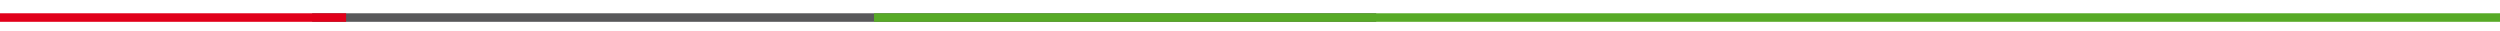 <?xml version="1.0" encoding="utf-8"?>
<!-- Generator: Adobe Illustrator 15.0.0, SVG Export Plug-In  -->
<!DOCTYPE svg PUBLIC "-//W3C//DTD SVG 1.1//EN" "http://www.w3.org/Graphics/SVG/1.1/DTD/svg11.dtd">
<svg version="1.1"
	 xmlns="http://www.w3.org/2000/svg" xmlns:xlink="http://www.w3.org/1999/xlink" xmlns:a="http://ns.adobe.com/AdobeSVGViewerExtensions/3.0/"
	 x="0px" y="0px" width="570px" height="7px" viewBox="0 -3.027 570 7" enable-background="new 0 -3.027 570 7"
	 xml:space="preserve">
<defs>
</defs>
<rect x="71.171" fill="#58585A" width="242.608" height="1.945"/>
<rect x="199.278" fill="#57AA27" width="370.722" height="1.945"/>
<rect fill="#E1001A" width="78.914" height="1.945"/>
</svg>
